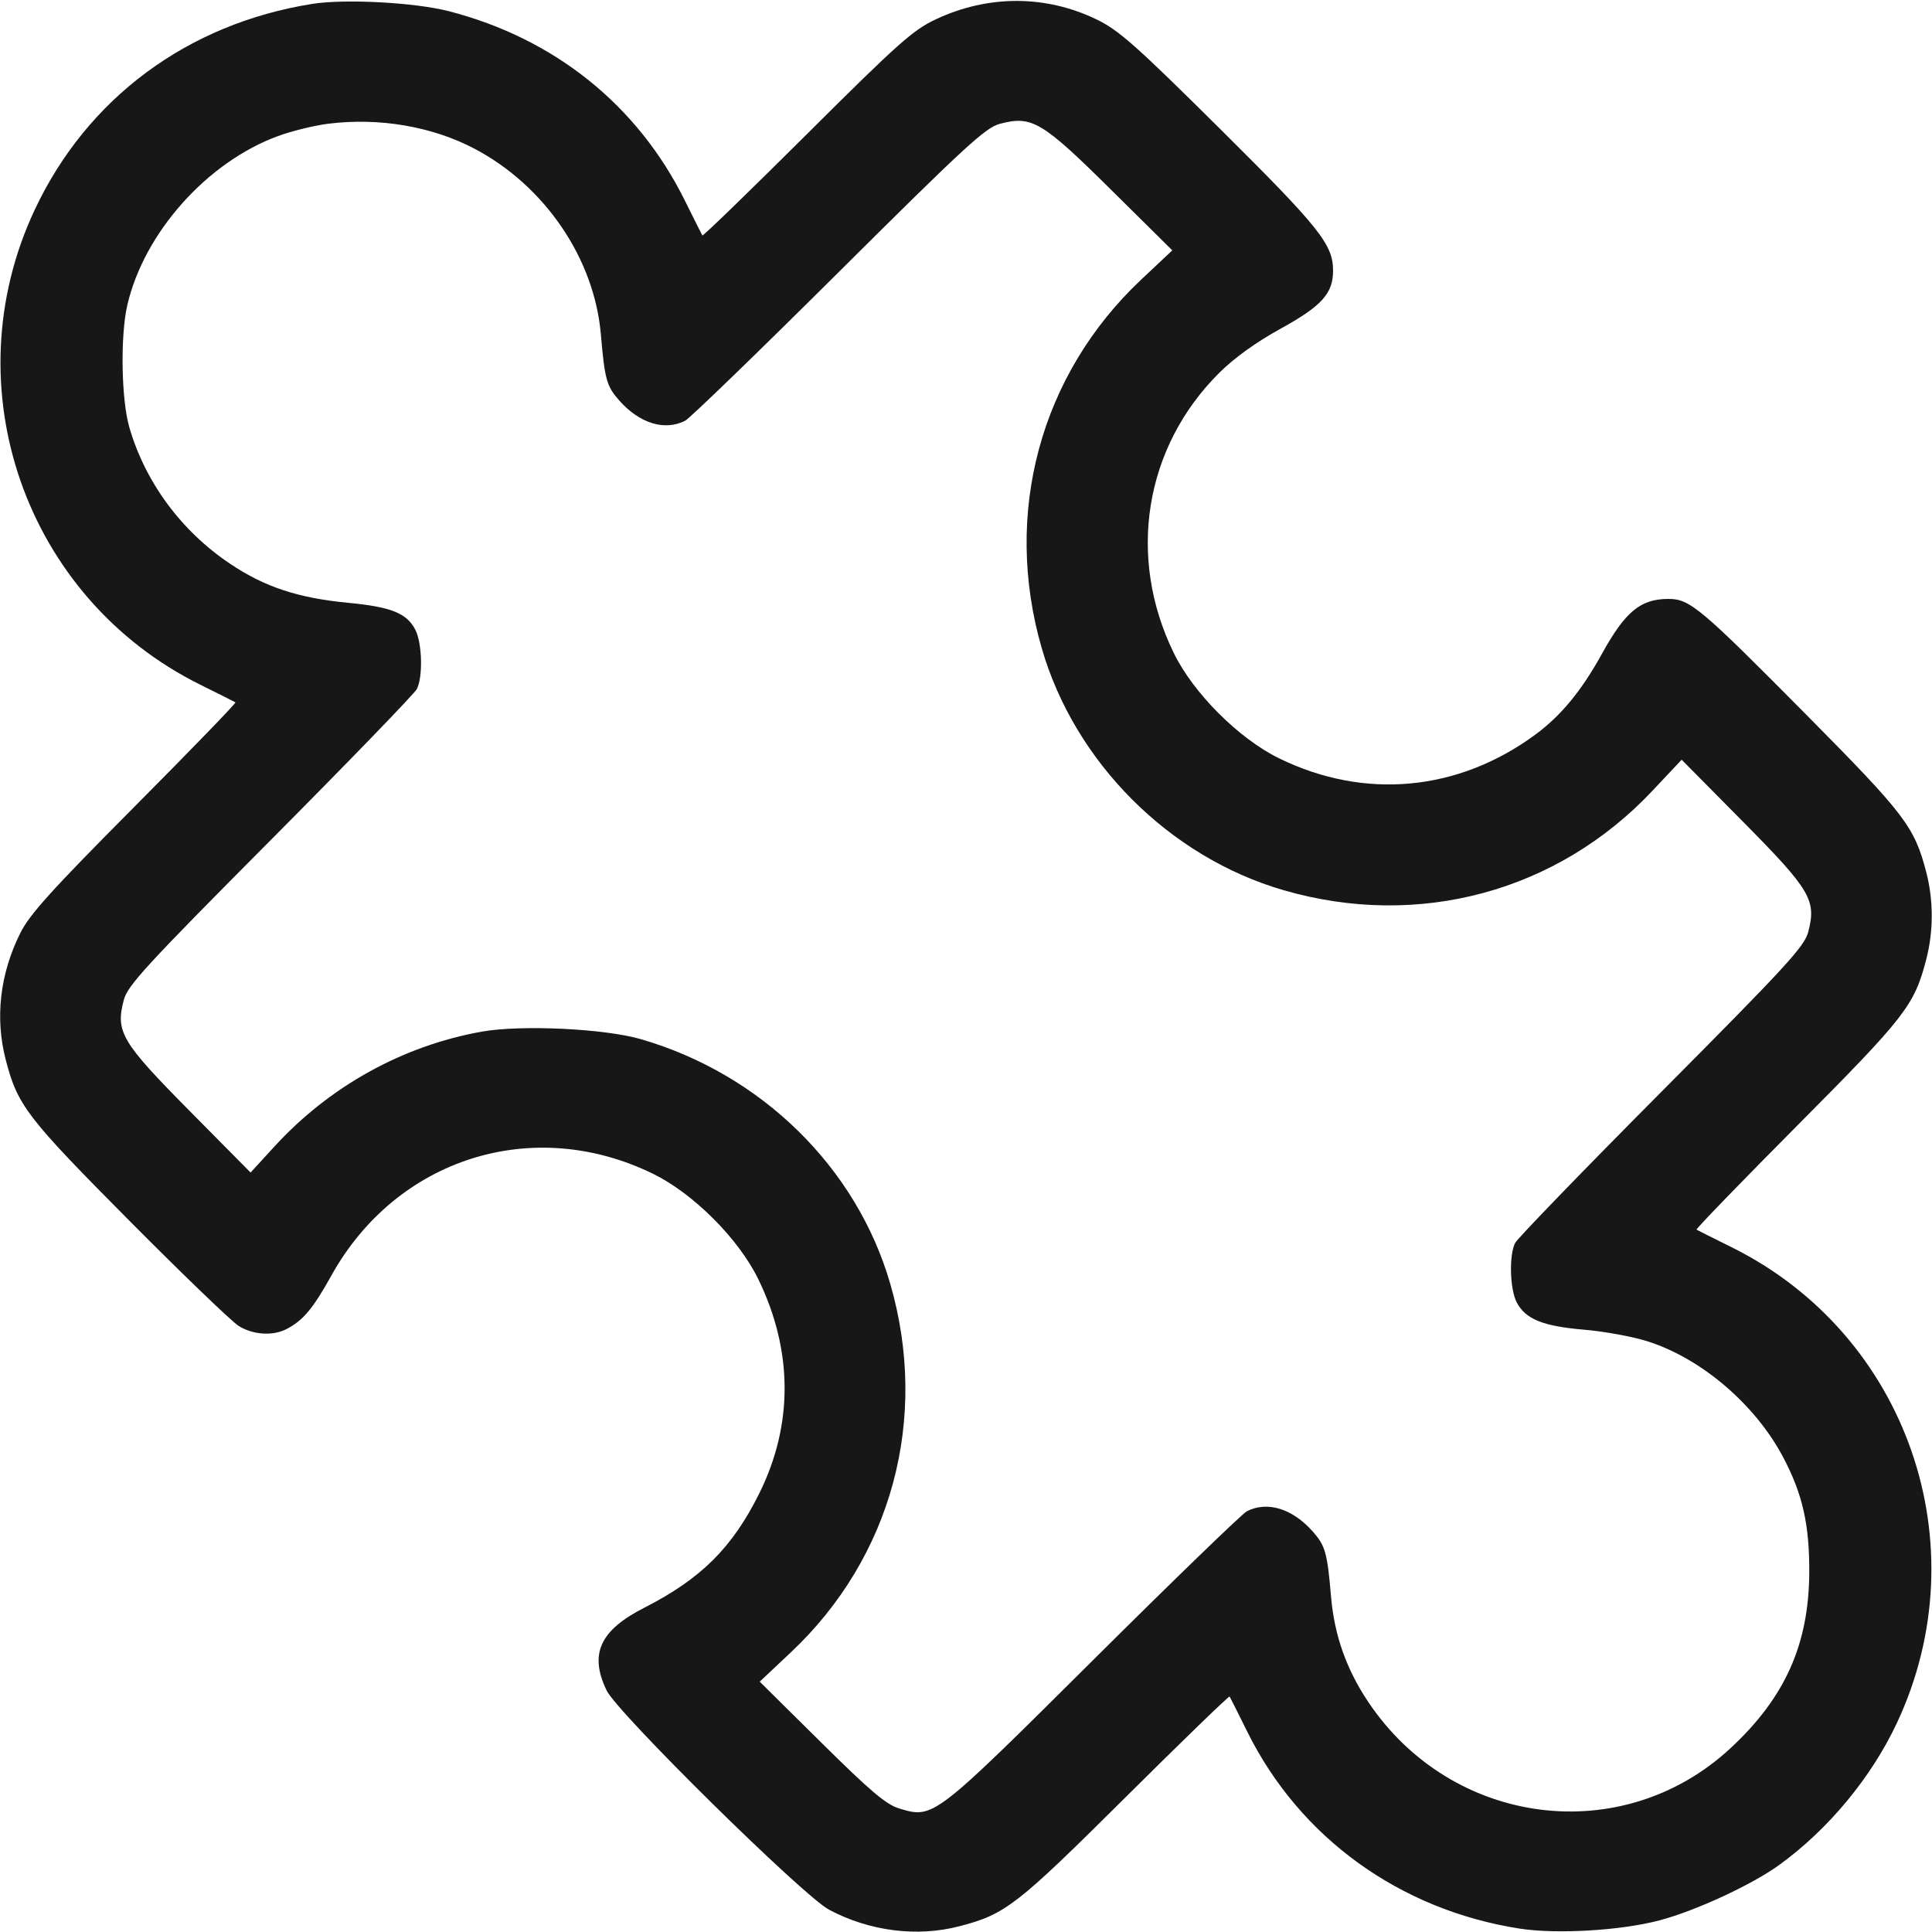 <svg xmlns="http://www.w3.org/2000/svg" viewBox="0 0 500 500" version="1.1">
	<path d="M 80.814 1.008 C 48.495 6.147, 22.501 25.449, 8.947 54.373 C -12.531 100.204, 6.516 154.740, 51.848 177.211 C 56.606 179.570, 60.697 181.622, 60.938 181.771 C 61.178 181.920, 49.418 194.070, 34.804 208.771 C 13.257 230.445, 7.667 236.635, 5.241 241.500 C -0.024 252.063, -1.329 263.478, 1.492 274.307 C 4.567 286.115, 6.898 289.150, 33.370 315.811 C 47.191 329.732, 59.976 342.040, 61.780 343.161 C 65.479 345.461, 70.600 345.798, 74.129 343.975 C 78.433 341.752, 80.968 338.729, 85.762 330.107 C 102.649 299.736, 137.905 288.582, 169 303.772 C 179.419 308.862, 191.145 320.591, 196.222 331 C 205.240 349.489, 205.334 368.695, 196.495 386.500 C 189.524 400.541, 181.403 408.612, 166.719 416.091 C 155.234 421.940, 152.442 428.084, 156.995 437.489 C 159.835 443.356, 207.837 490.668, 214.575 494.242 C 225.075 499.812, 237.345 501.364, 248.307 498.508 C 260.211 495.408, 263.057 493.199, 291.229 465.194 C 305.930 450.581, 318.080 438.822, 318.229 439.062 C 318.378 439.303, 320.430 443.394, 322.789 448.152 C 336.382 475.573, 362.201 494.255, 393.218 499.112 C 402.840 500.619, 419.448 499.644, 429.500 496.983 C 438.870 494.502, 453.400 487.771, 460.500 482.622 C 473.207 473.408, 484.341 459.959, 490.947 445.844 C 512.513 399.759, 493.575 345.305, 448.152 322.789 C 443.394 320.430, 439.303 318.378, 439.062 318.229 C 438.822 318.080, 450.581 305.930, 465.194 291.229 C 493.199 263.057, 495.408 260.211, 498.508 248.307 C 500.406 241.019, 500.406 232.981, 498.508 225.693 C 495.455 213.971, 493.025 210.779, 467.629 185.131 C 440.038 157.266, 437.344 155, 431.800 155 C 424.552 155, 420.606 158.268, 414.514 169.315 C 409.313 178.745, 403.990 185.206, 397.427 190.054 C 377.433 204.824, 353.132 207.087, 331 196.240 C 320.583 191.134, 308.852 179.398, 303.772 169 C 291.599 144.080, 296.194 115.742, 315.529 96.500 C 319.406 92.642, 325.072 88.564, 331.398 85.079 C 342.059 79.205, 344.990 75.969, 344.996 70.066 C 345.004 63.285, 341.589 58.997, 315.771 33.373 C 294.046 11.811, 289.571 7.839, 283.878 5.071 C 270.714 -1.329, 255.798 -1.370, 242.274 4.959 C 236.294 7.757, 232.581 11.061, 208.795 34.741 C 194.081 49.390, 181.920 61.178, 181.771 60.938 C 181.622 60.697, 179.570 56.606, 177.211 51.848 C 164.990 27.193, 143.454 9.930, 116.146 2.896 C 107.346 0.629, 89.271 -0.337, 80.814 1.008 M 85 32.014 C 81.425 32.456, 75.568 33.889, 71.985 35.199 C 53.601 41.921, 37.251 60.263, 32.942 79 C 31.113 86.949, 31.384 103.361, 33.462 110.555 C 37.579 124.806, 46.926 137.461, 59.591 145.932 C 68.590 151.951, 77.168 154.774, 90.255 156.023 C 101.234 157.071, 105.276 158.700, 107.483 162.967 C 109.258 166.399, 109.488 175.175, 107.886 178.316 C 107.273 179.517, 90.213 197.150, 69.974 217.500 C 37.847 249.804, 33.034 255.039, 32.050 258.750 C 29.851 267.040, 31.383 269.630, 49.027 287.461 L 64.851 303.452 71.044 296.693 C 85.313 281.121, 104.230 270.642, 124.667 266.990 C 134.818 265.176, 156.372 266.191, 165.826 268.928 C 197.037 277.964, 221.664 302.105, 230.389 332.215 C 240.502 367.110, 230.806 403.042, 204.634 427.663 L 196.611 435.210 212.558 450.991 C 225.347 463.647, 229.346 467.023, 232.752 468.044 C 241.597 470.694, 241.593 470.697, 283 429.520 C 303.625 409.010, 321.483 391.727, 322.684 391.114 C 328.001 388.402, 334.537 390.431, 339.802 396.428 C 343.006 400.077, 343.499 401.850, 344.474 413.227 C 345.328 423.186, 348.435 431.988, 354.073 440.418 C 375.703 472.757, 419.767 478.433, 447.788 452.490 C 461.945 439.383, 468.123 425.637, 468.234 407 C 468.307 394.593, 466.511 386.652, 461.476 377.124 C 454.274 363.494, 440.398 351.621, 426.450 347.153 C 422.627 345.929, 415.225 344.567, 410 344.127 C 399.299 343.225, 394.768 341.387, 392.517 337.033 C 390.742 333.601, 390.512 324.825, 392.114 321.684 C 392.727 320.483, 409.787 302.850, 430.026 282.500 C 462.153 250.196, 466.966 244.961, 467.950 241.250 C 470.148 232.962, 468.615 230.367, 451.003 212.570 L 435.210 196.611 427.663 204.634 C 403.042 230.806, 367.110 240.502, 332.215 230.389 C 302.675 221.829, 278.171 197.325, 269.611 167.785 C 259.498 132.890, 269.194 96.958, 295.366 72.337 L 303.389 64.790 287.430 48.997 C 269.633 31.386, 267.038 29.852, 258.750 32.050 C 255.037 33.034, 249.759 37.892, 217 70.474 C 196.375 90.988, 178.517 108.273, 177.316 108.886 C 171.999 111.598, 165.463 109.569, 160.198 103.572 C 156.979 99.907, 156.507 98.190, 155.498 86.500 C 153.809 66.921, 141.019 48.111, 122.876 38.524 C 111.922 32.735, 98.225 30.381, 85 32.014" stroke="none" fill="#171717" fill-rule="evenodd"></path>
</svg>